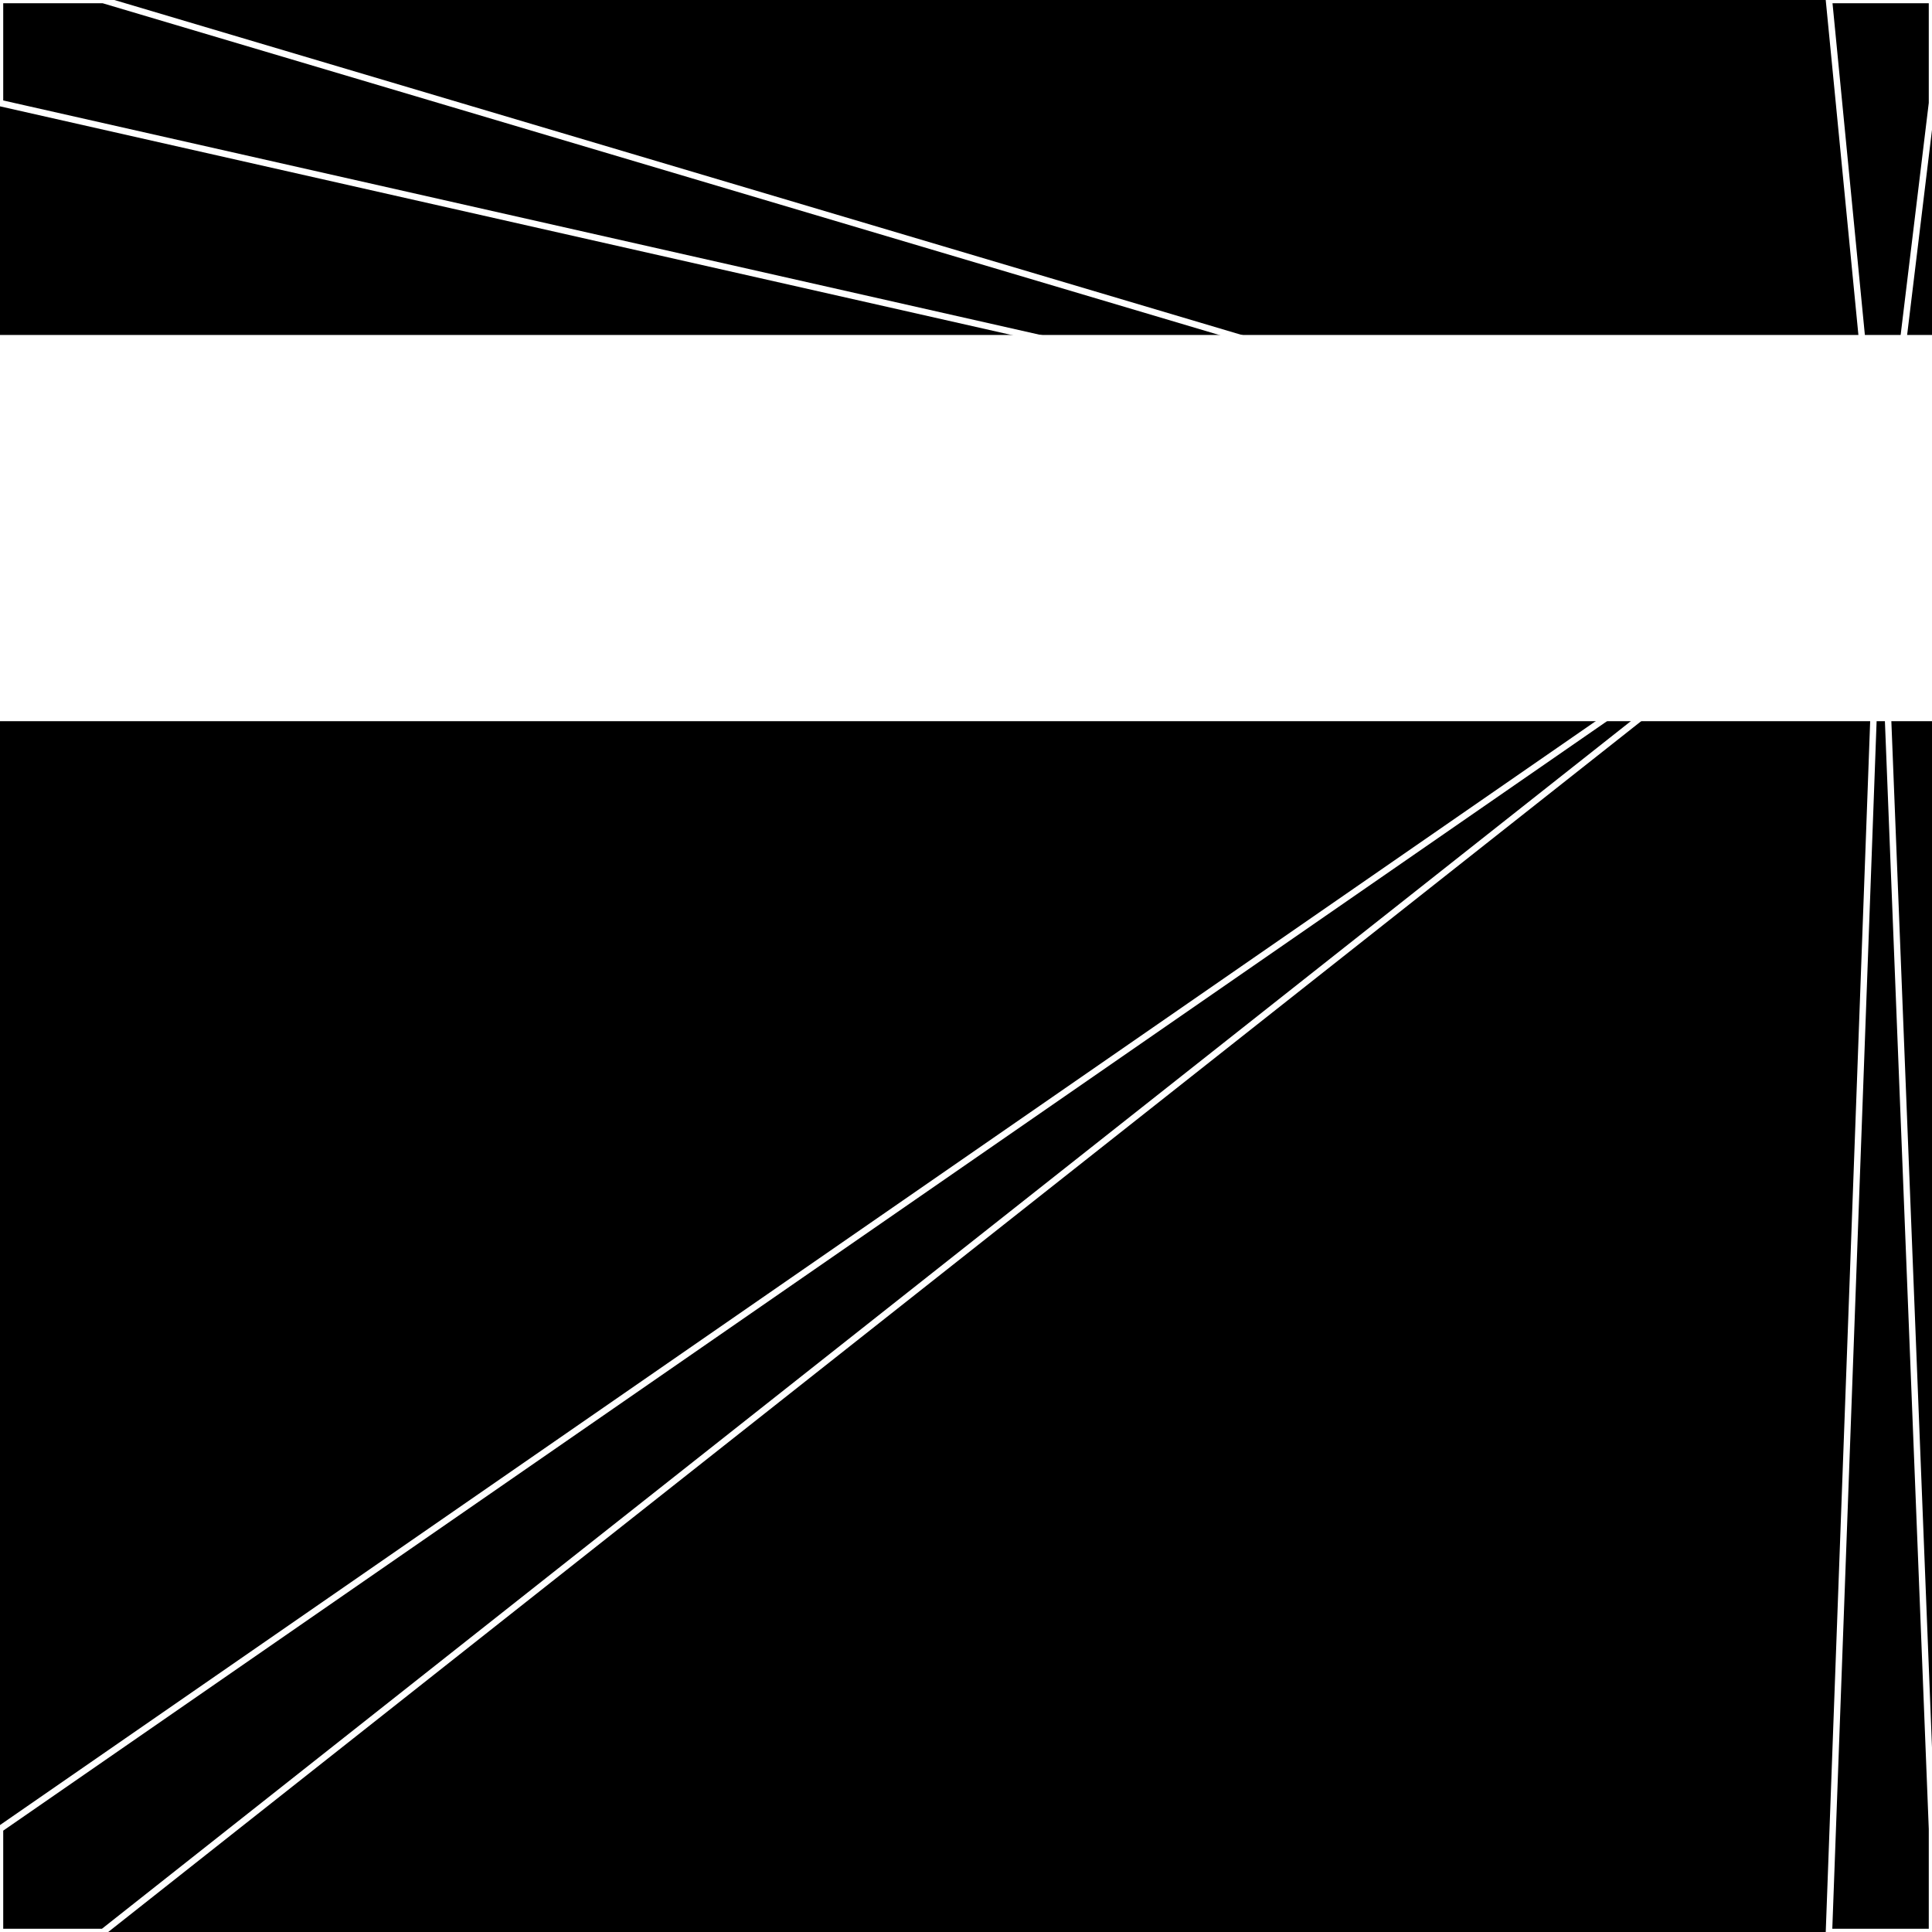 <svg xmlns="http://www.w3.org/2000/svg" width="300" height="300" style="background:#000"><linearGradient id="topGradient" gradientTransform="rotate(90)" ><stop stop-color="white"  offset="80%"  stop-opacity="0" /><stop stop-color="white"  offset="100%"  stop-opacity="1" /></linearGradient><filter id="room" ><feTurbulence baseFrequency="0.005" seed="1230528" result="turb" /><feColorMatrix values="17 -62 6 -34 1 -60 30 -50 -51 1 14 -60 8 3 1 3 -61 4 64 1 " /></filter><filter id="stars" ><feTurbulence type="fractalNoise" numOctaves="4" baseFrequency="0.094" seed="99144" result="turb" /><feColorMatrix values="15 0 0 0 0 0 15 0 0 0 0 0 15 0 0 0 0 0 -15 5" /></filter><rect width="300" height="300" filter="url(#room)" transform="translate(0,-248)" /><rect width="300" height="300" filter="url(#room)" transform="translate(0,412) scale(-1,1) rotate(180)" /><rect width="300" height="300" fill="url(#topGradient)" transform="translate(0,-218)" /><rect width="300" height="300" fill="url(#topGradient)" transform="translate(0,382) scale(-1,1) rotate(180)" /><rect width="300" height="300" filter="url(#stars)" transform="translate(0,-248)" /><rect width="300" height="300" filter="url(#stars)" transform="translate(0,412) scale(-1,1) rotate(180)" /><polygon points="16,0 0,0 0,16 292,82" fill="none" stroke="white" /><polygon points="0,284 0,300 16,300 292,82" fill="none" stroke="white" /><polygon points="284,0 300,0 300,16 292,82" fill="none" stroke="white" /><polygon points="300,284 300,300 284,300 292,82" fill="none" stroke="white" /></svg>